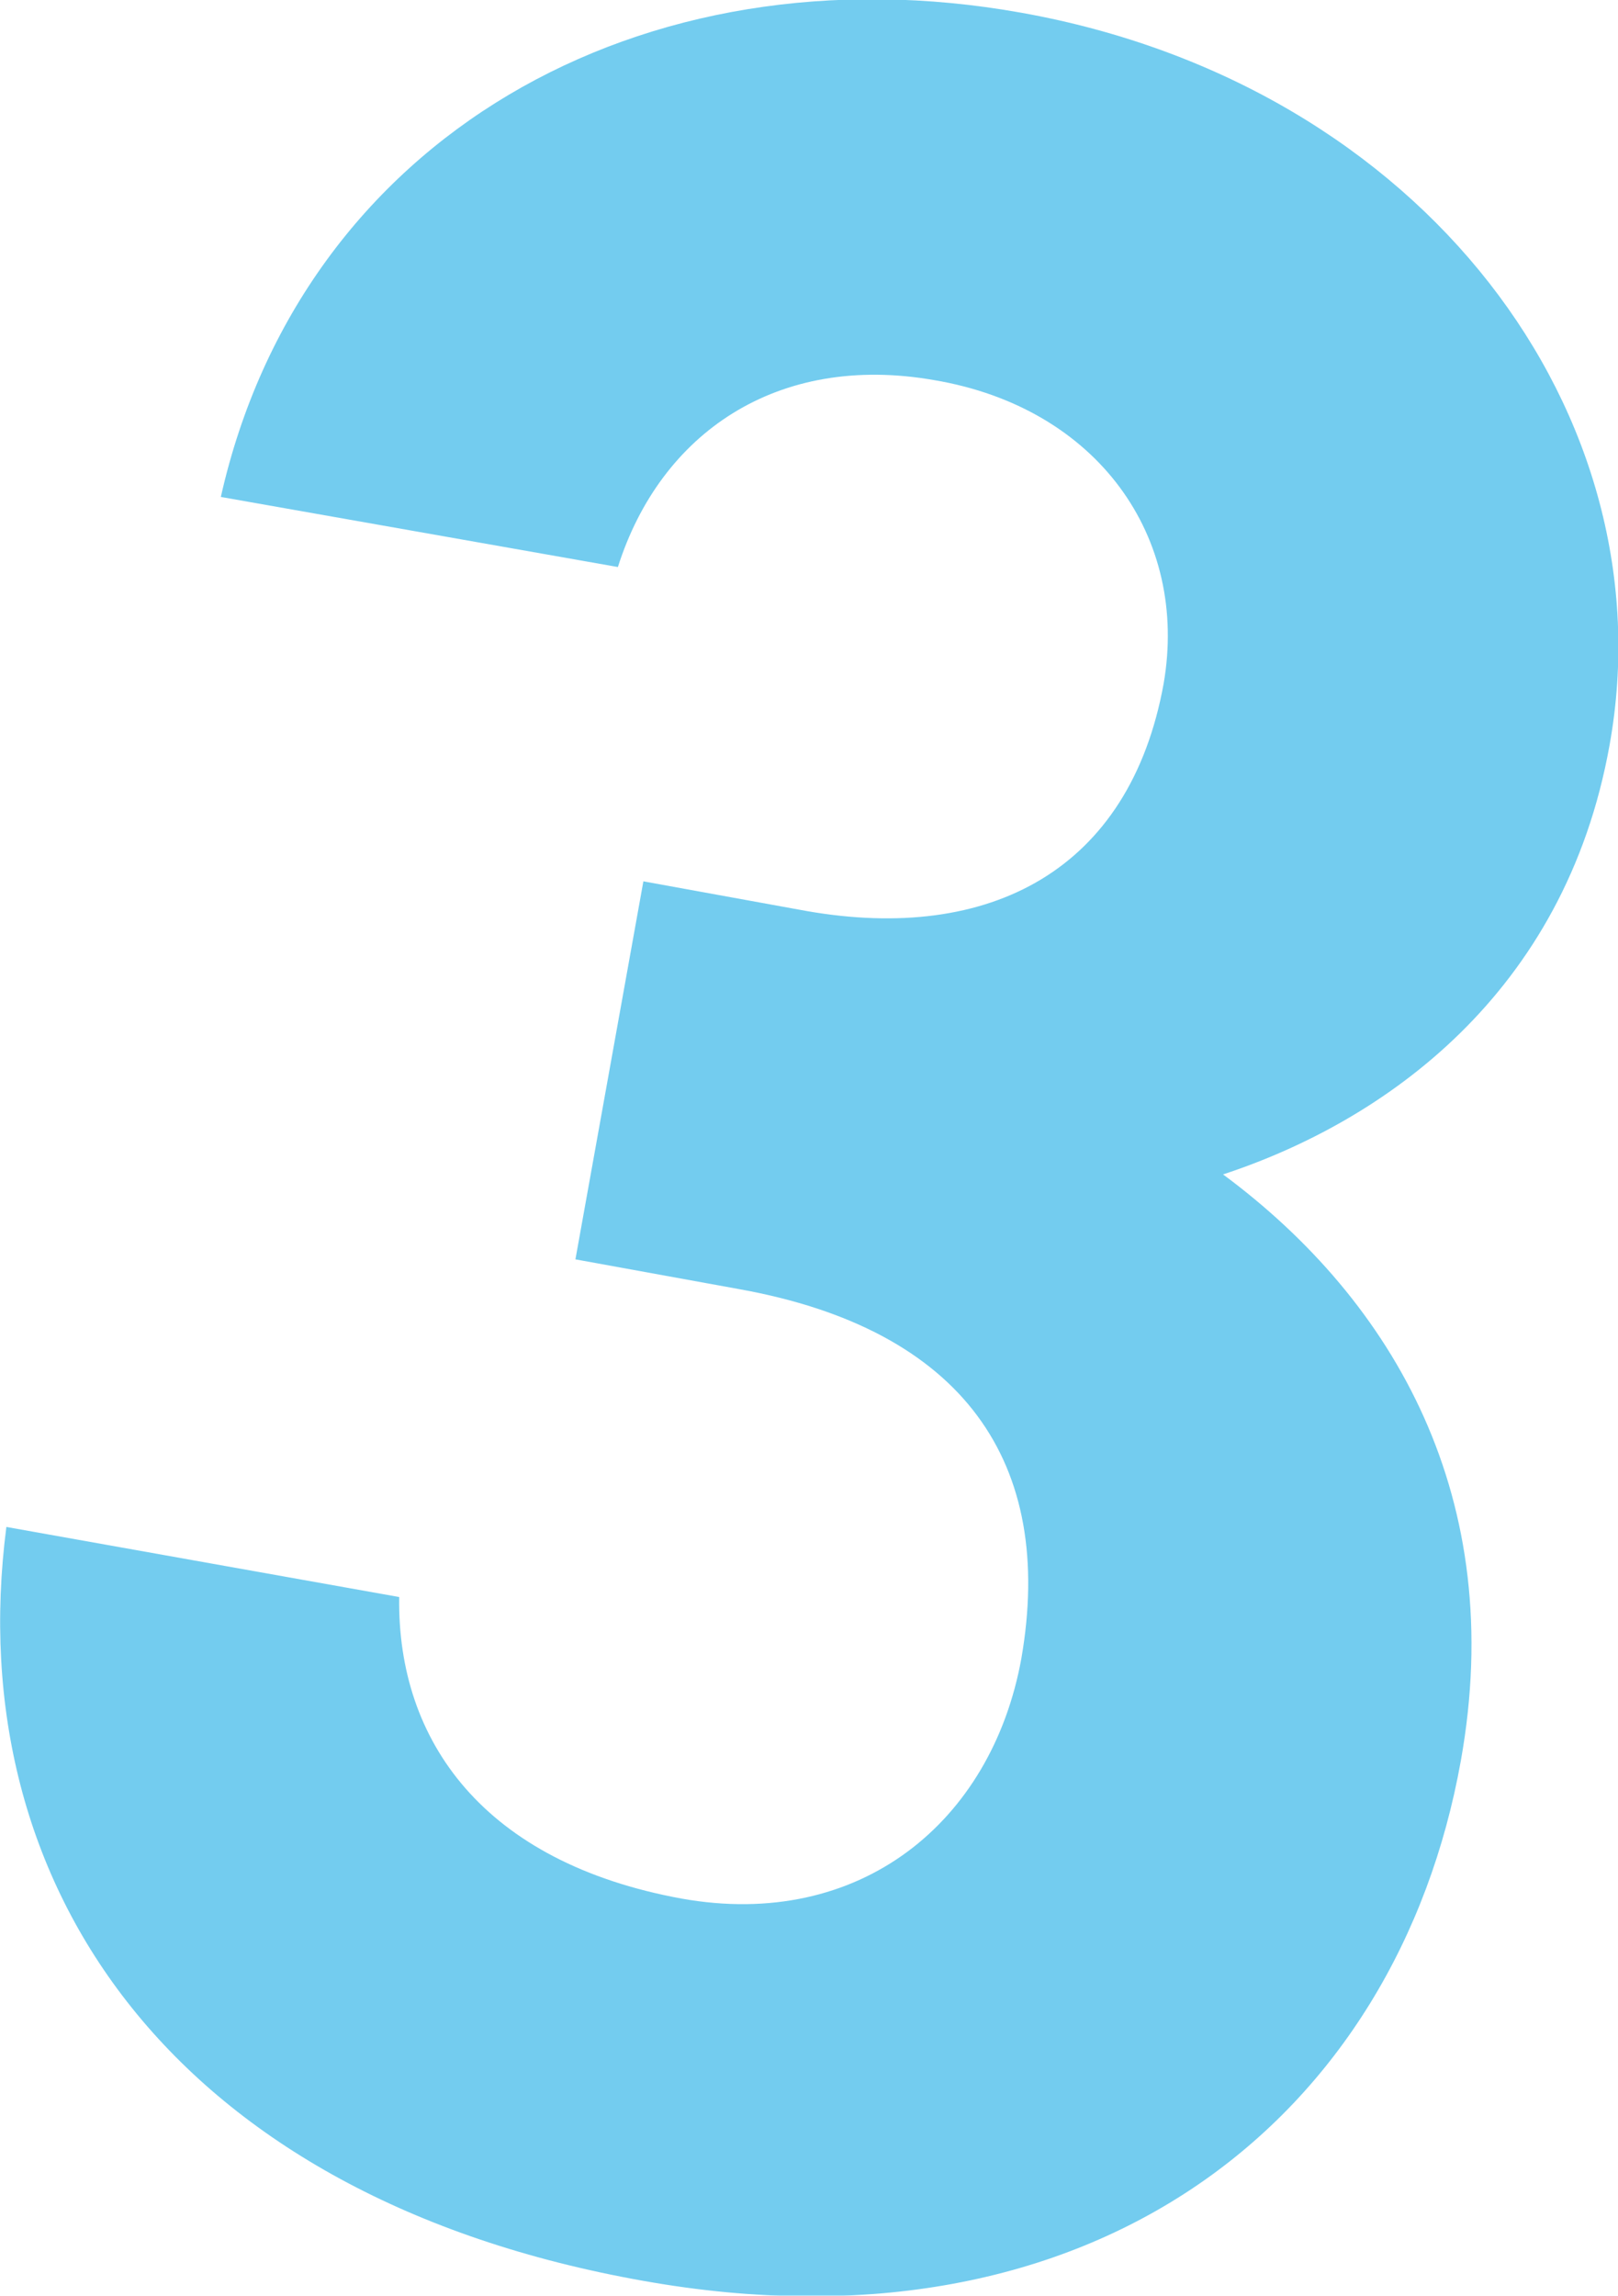 <?xml version="1.0" encoding="utf-8"?>
<!-- Generator: Adobe Illustrator 28.0.0, SVG Export Plug-In . SVG Version: 6.00 Build 0)  -->
<svg version="1.1" id="レイヤー_1" xmlns="http://www.w3.org/2000/svg" xmlns:xlink="http://www.w3.org/1999/xlink" x="0px"
	 y="0px" width="76.2px" height="108.1px" viewBox="0 0 76.2 108.1" style="enable-background:new 0 0 76.2 108.1;"
	 xml:space="preserve">
<style type="text/css">
	.st0{opacity:0.55;}
	.st1{fill:#00A3E2;}
</style>
<g class="st0">
	<path class="st1" d="M30.3,41.5l7.7,1.4c8.6,1.5,15.2-1.9,16.8-10.7c1.2-6.9-3.1-13-10.8-14.3c-7.4-1.3-12.9,2.5-14.9,8.8
		l-18.7-3.3C14.2,6.5,30.2-2.6,48.1,0.6c19,3.4,30.5,19,27.7,34.5c-2.1,11.7-10.6,17.7-18.2,20.2c8.1,6,13.4,15.3,11.2,27.6
		c-3,16.8-17.2,28.3-38.5,24.5c-22-3.9-32.2-18.5-30-35.5l18.5,3.3c-0.1,6.8,4,12.5,13.3,14.2c8.4,1.5,14.6-3.6,16-11.3
		c1.6-9.2-2.7-15.5-13.3-17.4l-7.7-1.4L30.3,41.5z"/>
</g>
</svg>
